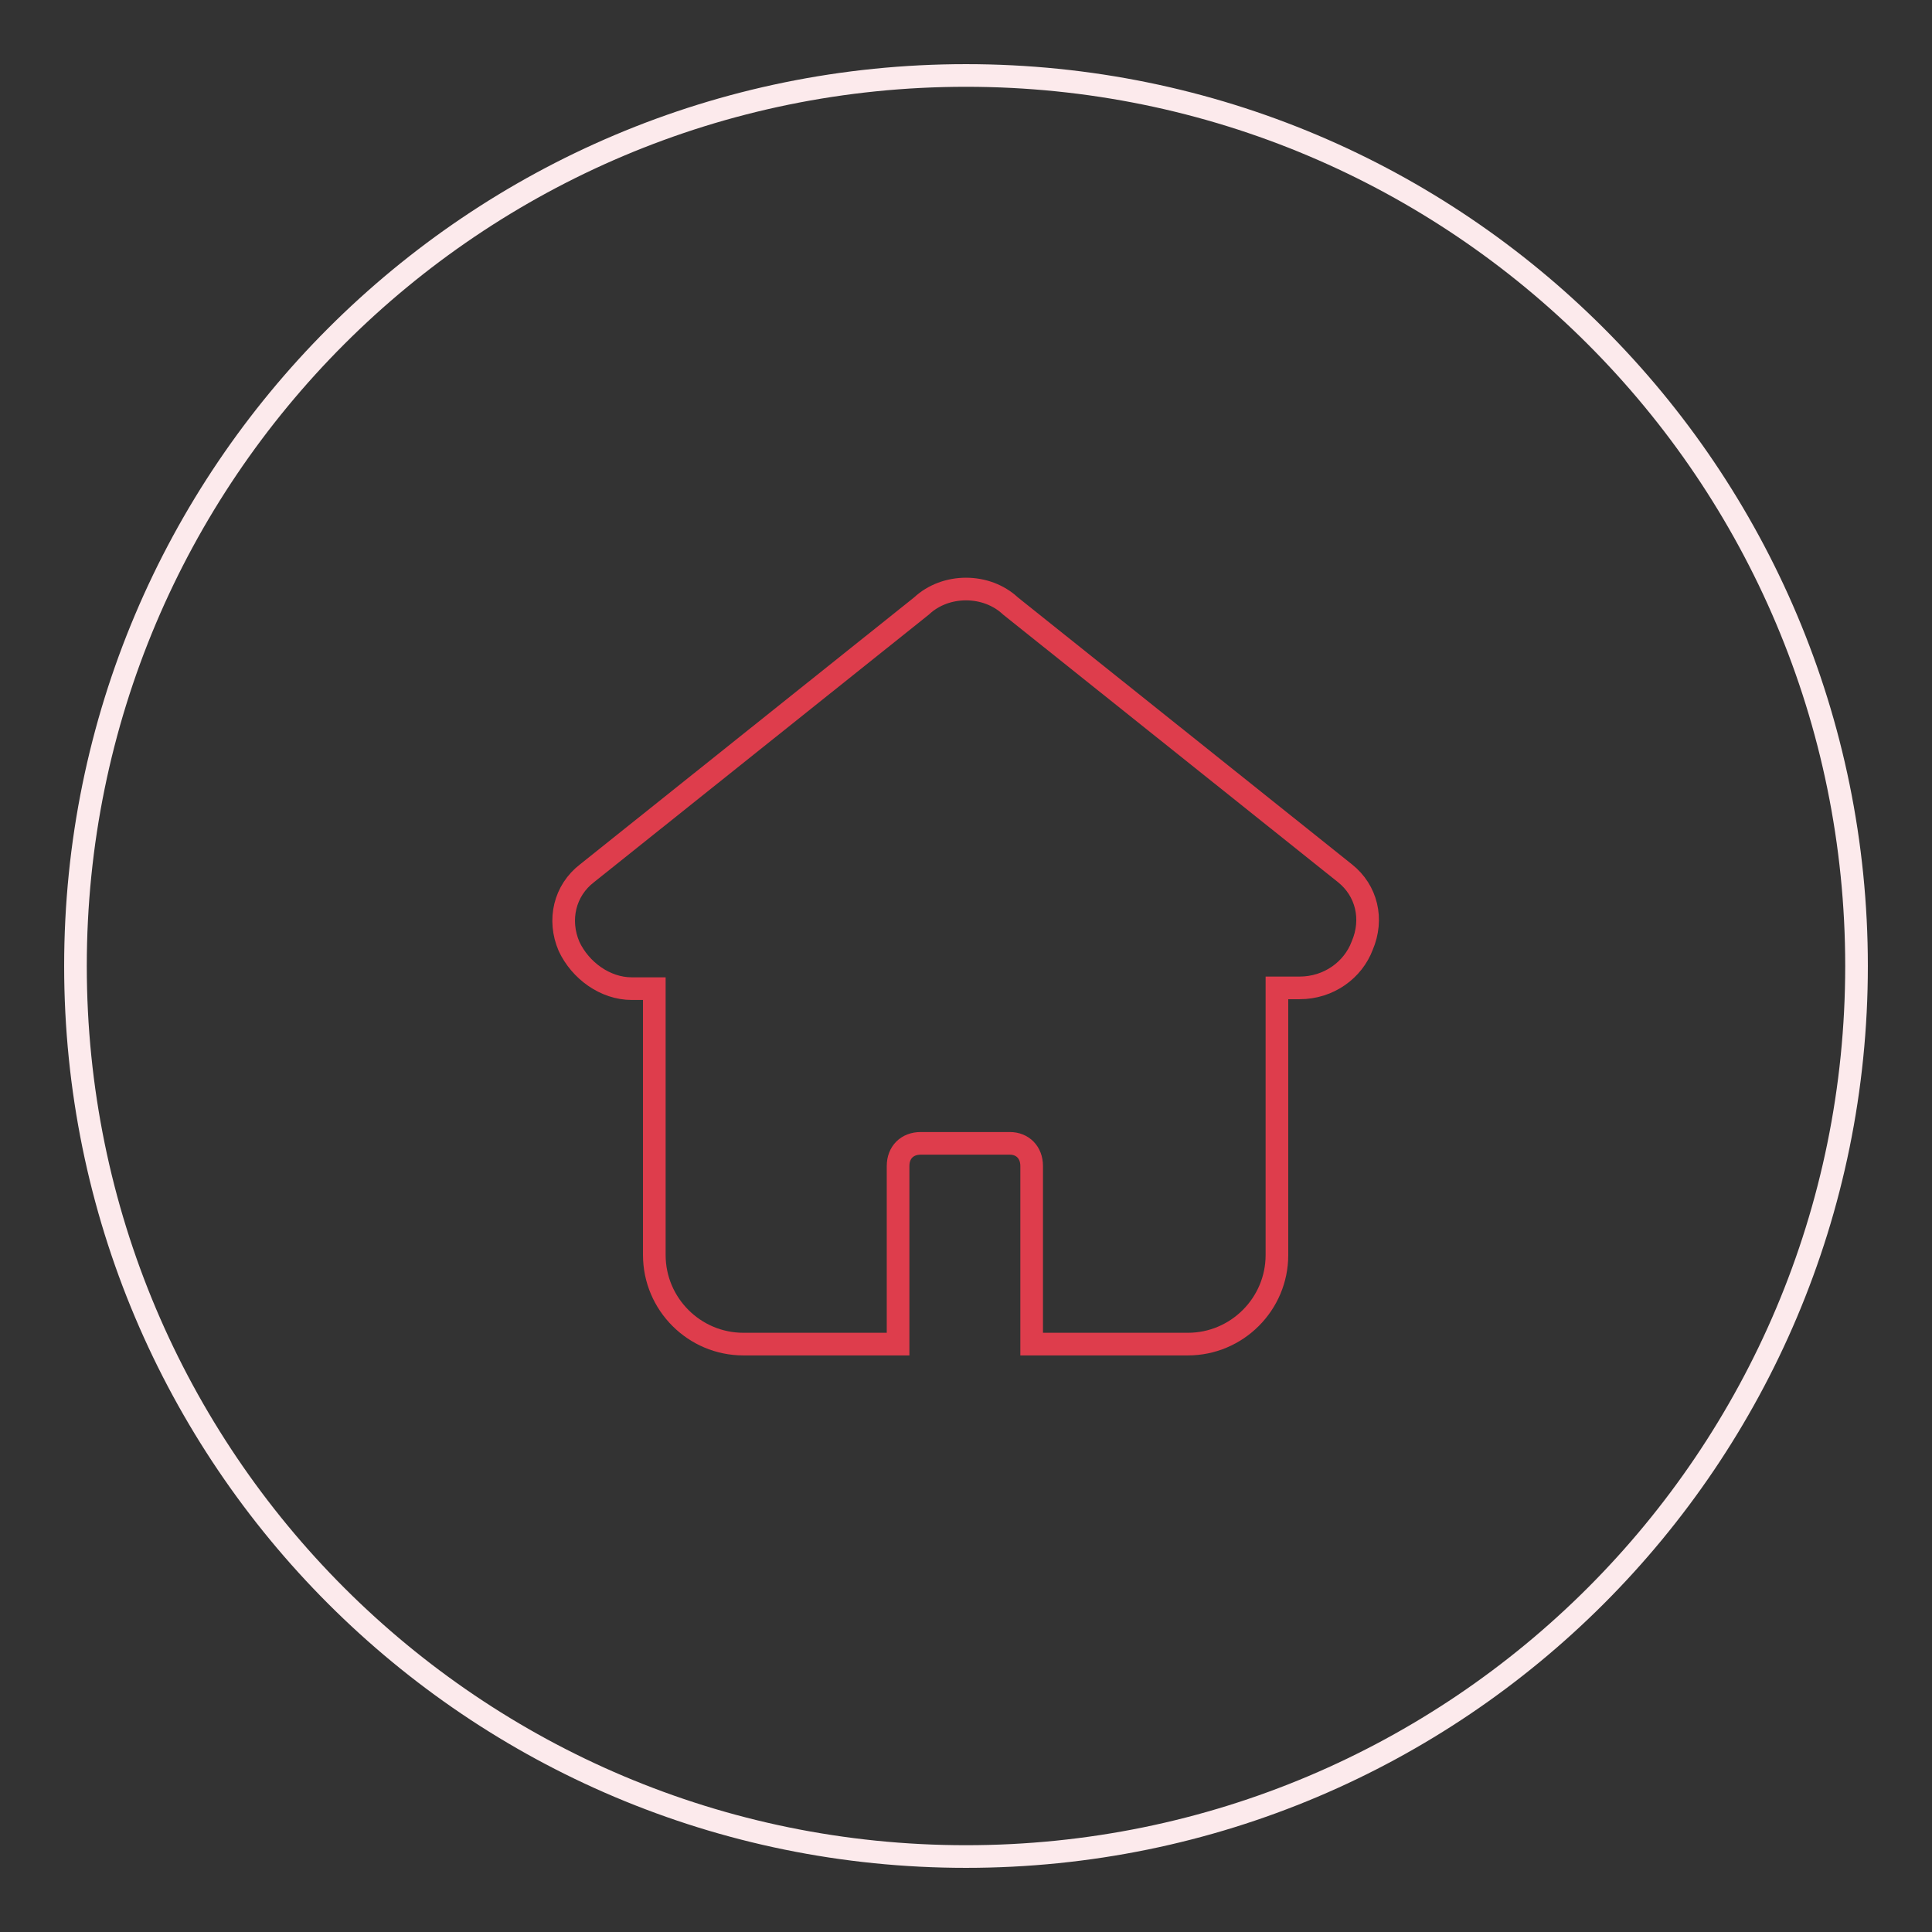 <?xml version="1.0" encoding="utf-8"?>
<!-- Svg Vector Icons : http://www.onlinewebfonts.com/icon -->
<!DOCTYPE svg PUBLIC "-//W3C//DTD SVG 1.1//EN" "http://www.w3.org/Graphics/SVG/1.1/DTD/svg11.dtd">
<svg version="1.1" xmlns="http://www.w3.org/2000/svg" xmlns:xlink="http://www.w3.org/1999/xlink" x="0px" y="0px" viewBox="0 0 256 256" enable-background="new 0 0 256 256" xml:space="preserve">
<rect x="0" y="0" width="256" height="256" fill="#333333" stroke="none"/>
<g> <path stroke-width="3" fill-opacity="0" stroke="#fceaec"  d="M10,128c0,65.2,52.8,118,118,118c65.2,0,118-52.8,118-118c0-65.2-52.8-118-118-118C62.8,10,10,62.8,10,128z "/> <path stroke-width="3" fill-opacity="0" stroke="#de3d4c"  d="M180.5,125.3c-1.2,3.2-4.4,5.6-8.3,5.6h-3v35.4c0,6.5-5.3,11.8-11.8,11.8h-20.7v-23.6c0-1.8-1.2-3-2.9-3 h-11.8c-1.8,0-3,1.2-3,3v23.6H98.5c-6.5,0-11.8-5.3-11.8-11.8V131h-3c-3.5,0-6.8-2.4-8.3-5.6c-1.5-3.5-0.6-7.4,2.4-9.7l44.3-35.4 c3.2-3,8.6-3,11.8,0l44.3,35.4C181.1,118,182,121.8,180.5,125.3z"/></g>
</svg>